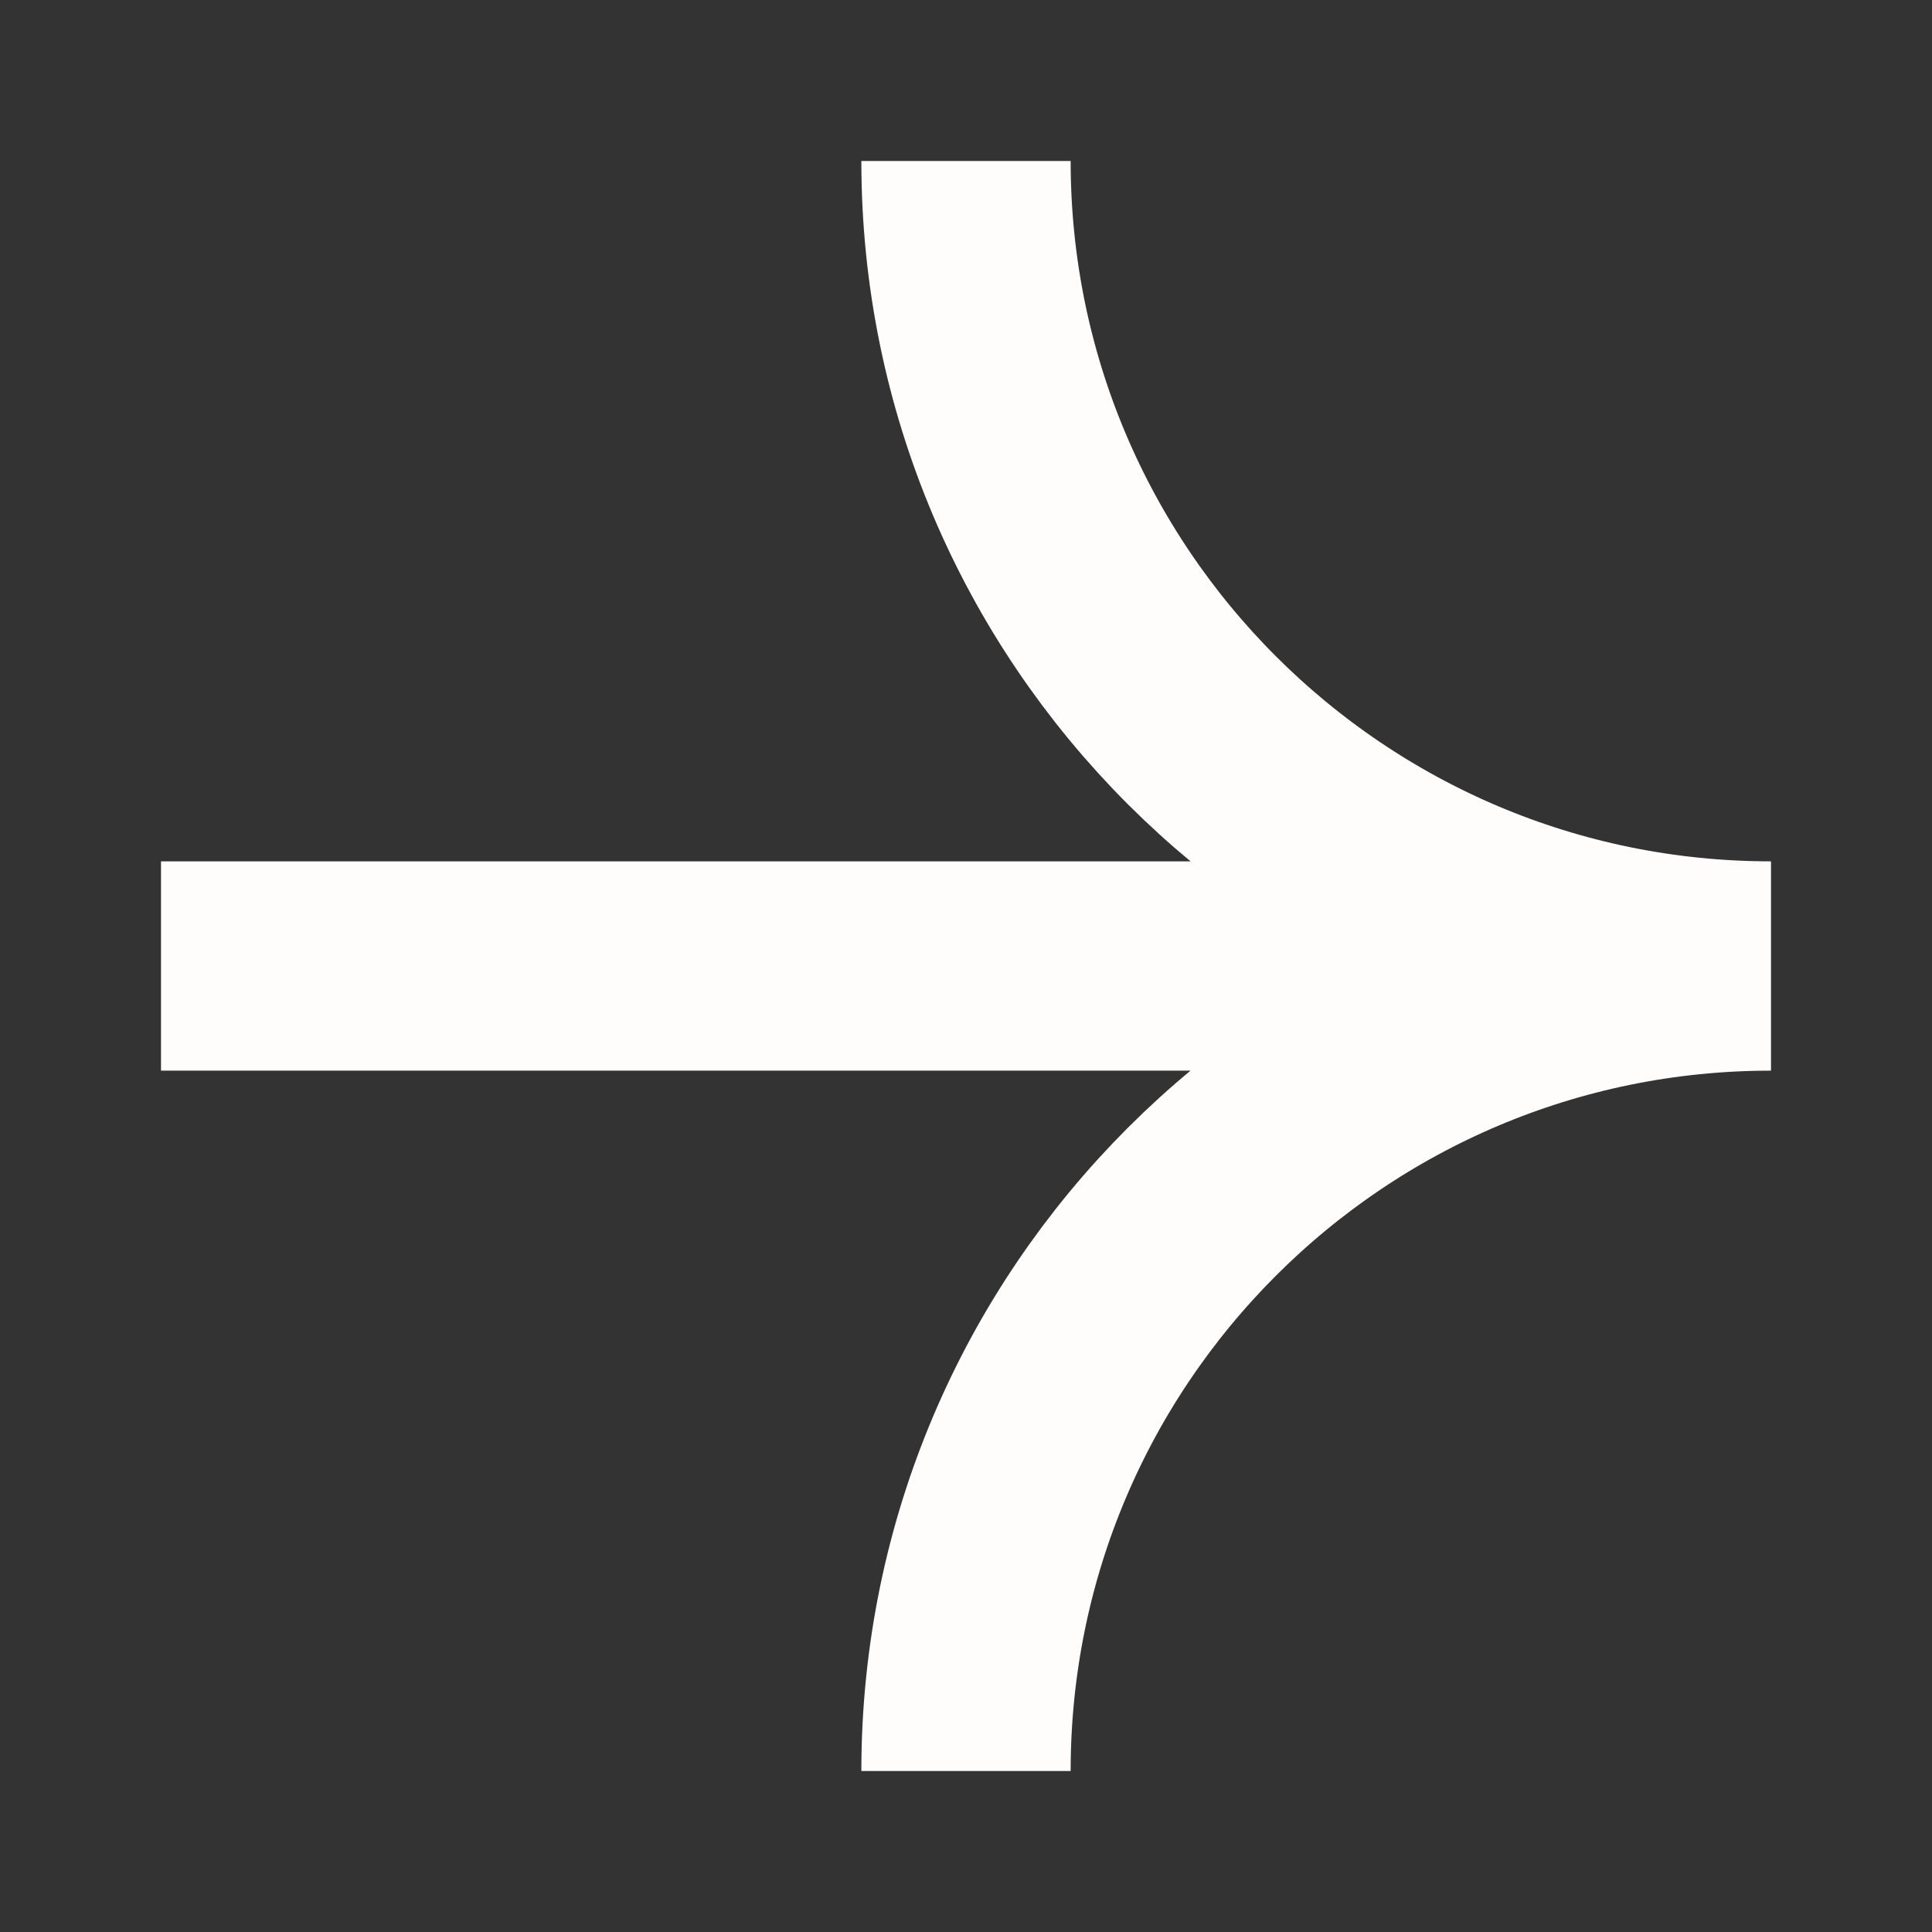 <svg width="12" height="12" viewBox="0 0 12 12" fill="none" xmlns="http://www.w3.org/2000/svg">
<rect x="0" y="0" width="12" height="12" fill="#333333" stroke="none"/>
<path d="M11 6C8.239 6 6 3.761 6 1M11 6C8.239 6 6 8.239 6 11M11 6H1" stroke="#FFFDFC" stroke-width="1.3"/>
</svg>
